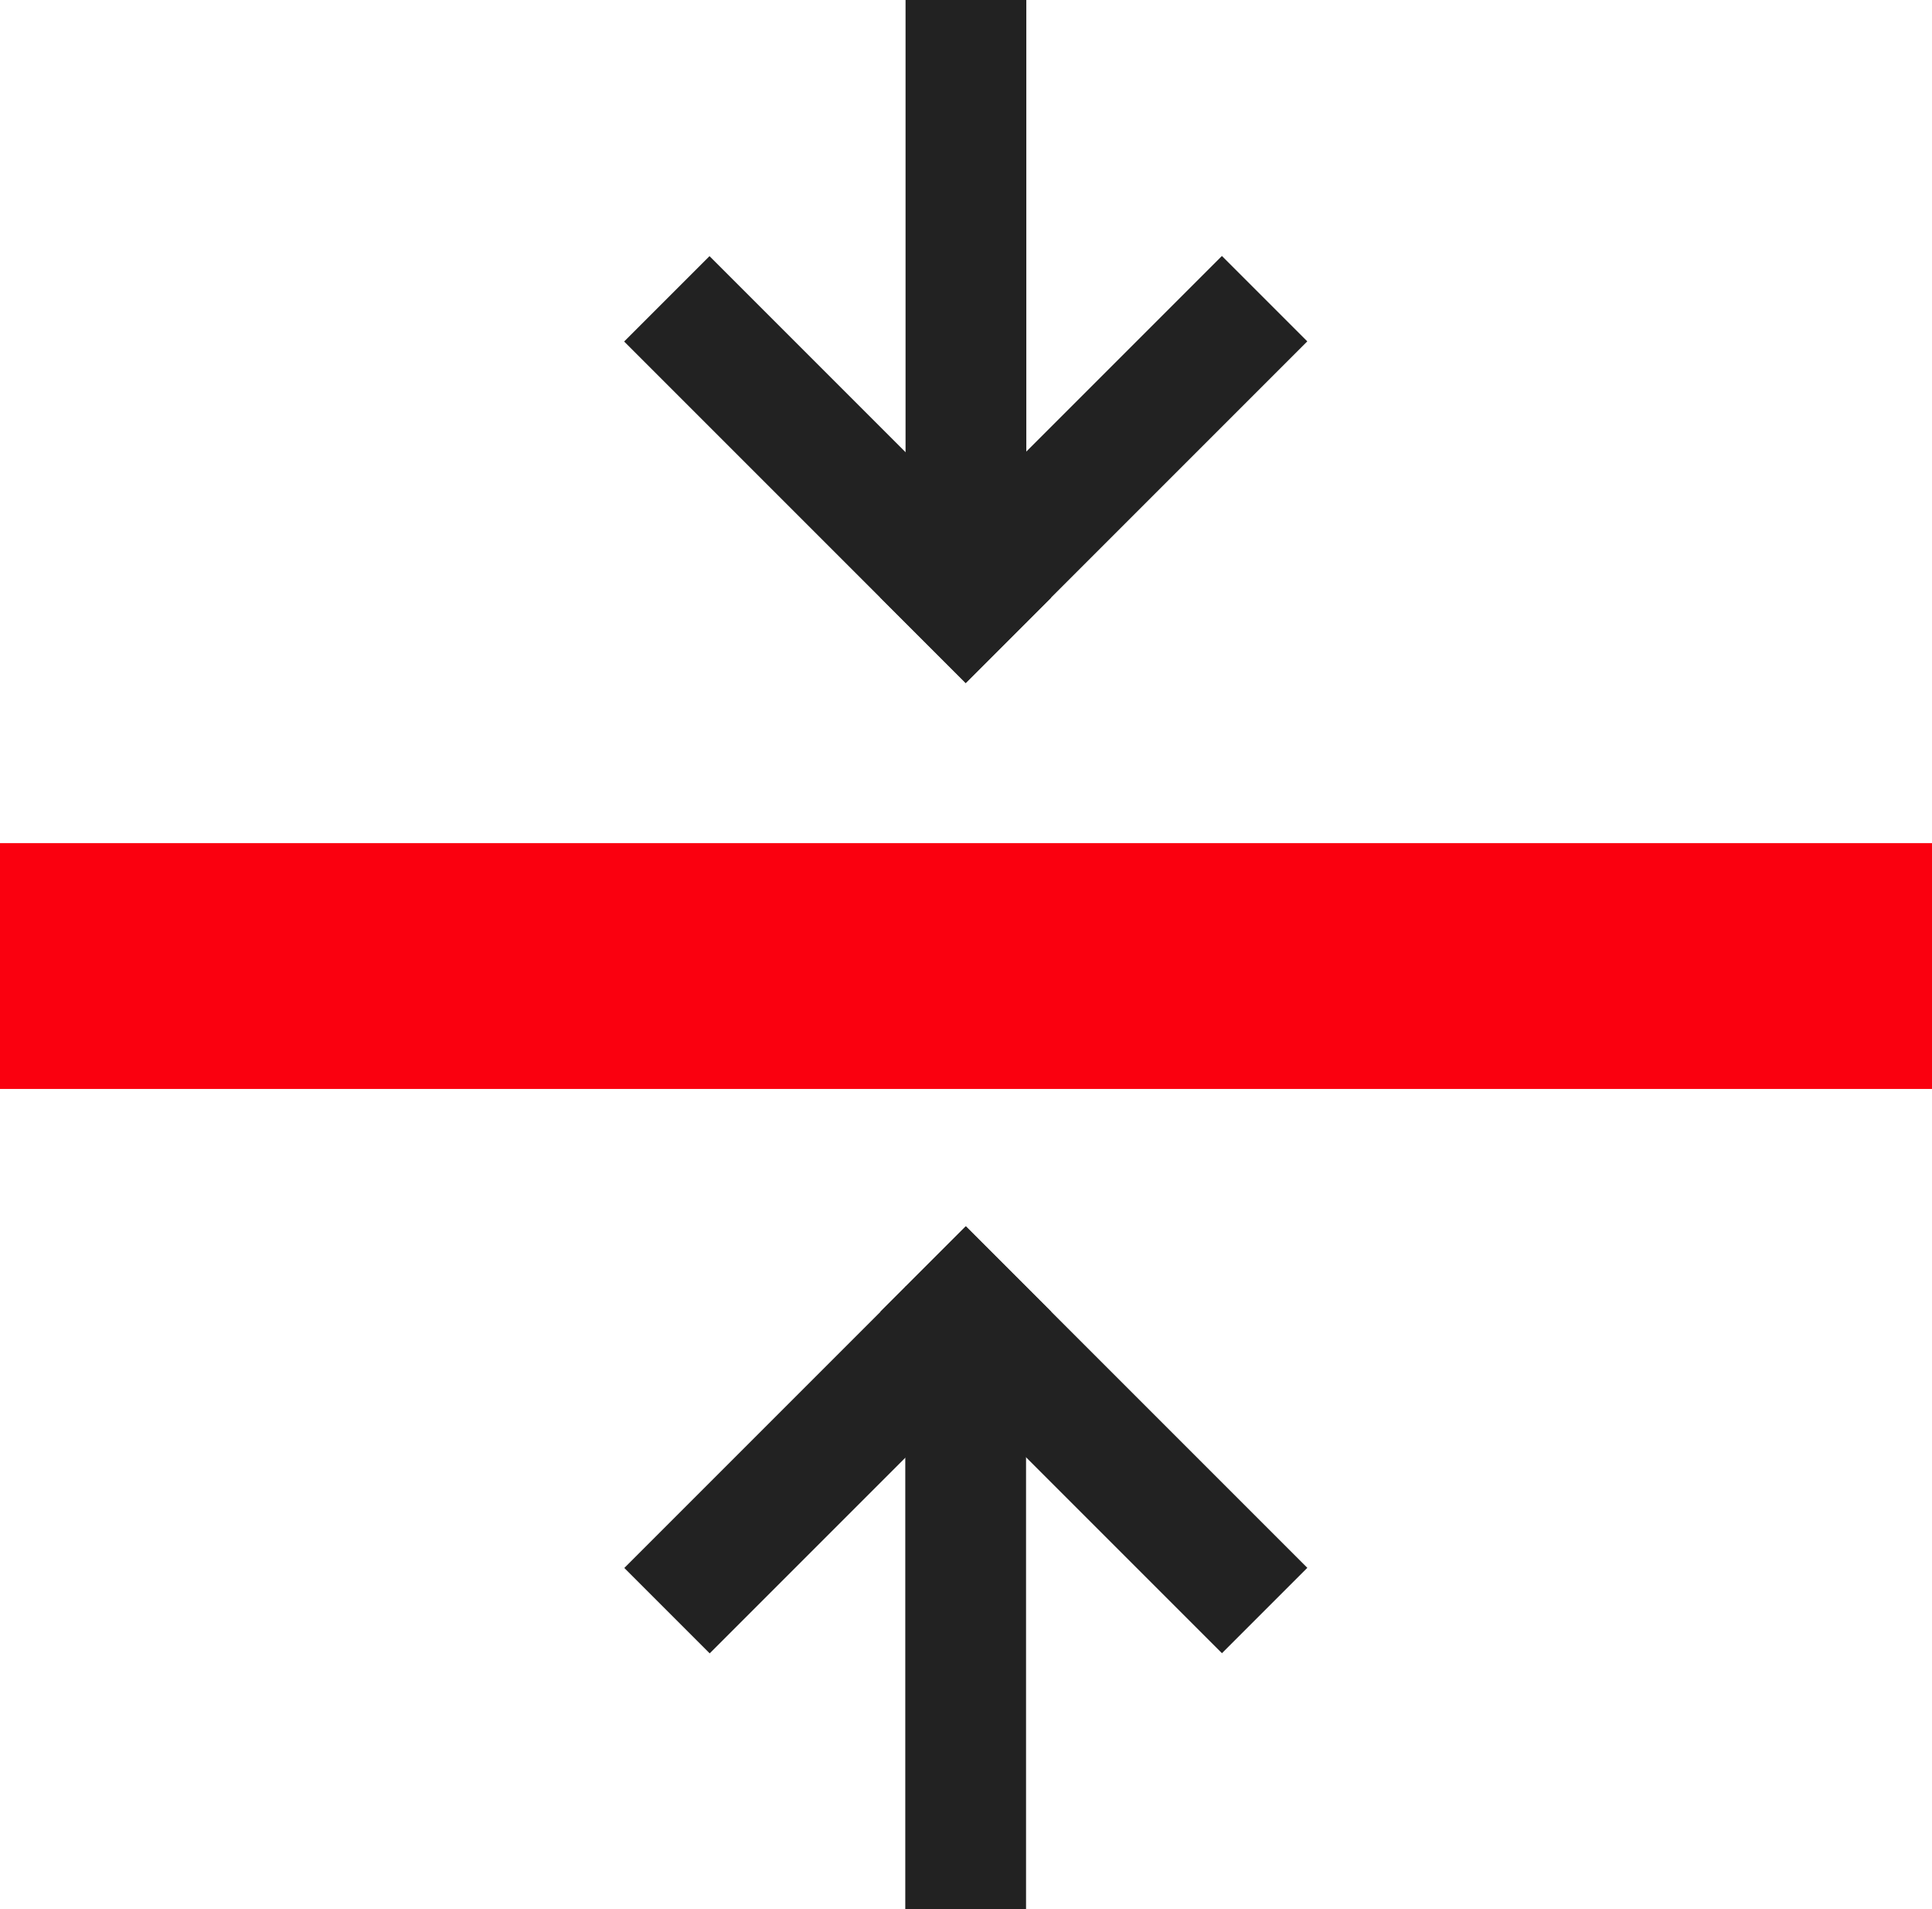 <?xml version="1.0" encoding="UTF-8"?><svg id="Layer_2" xmlns="http://www.w3.org/2000/svg" viewBox="0 0 143.99 142.29"><defs><style>.cls-1{fill:#fa000f;}.cls-2{fill:#222;}</style></defs><g id="Layer_1-2"><rect class="cls-2" x="57.93" y="16.99" width="9" height="36" transform="translate(-6.46 54.4) rotate(-45)"/><rect class="cls-2" x="77.02" y="16.99" width="9" height="36" transform="translate(48.62 -47.4) rotate(45)"/><rect class="cls-2" x="67.49" width="9" height="46.41"/><rect class="cls-2" x="77.02" y="89.3" width="9" height="36" transform="translate(215.04 125.52) rotate(135)"/><rect class="cls-2" x="57.93" y="89.3" width="9" height="36" transform="translate(30.71 227.32) rotate(-135)"/><rect class="cls-2" x="67.47" y="95.88" width="9" height="46.41" transform="translate(143.94 238.17) rotate(180)"/><rect class="cls-1" x="62.83" y="0" width="18.32" height="143.99" transform="translate(143.99 0) rotate(90)"/></g></svg>